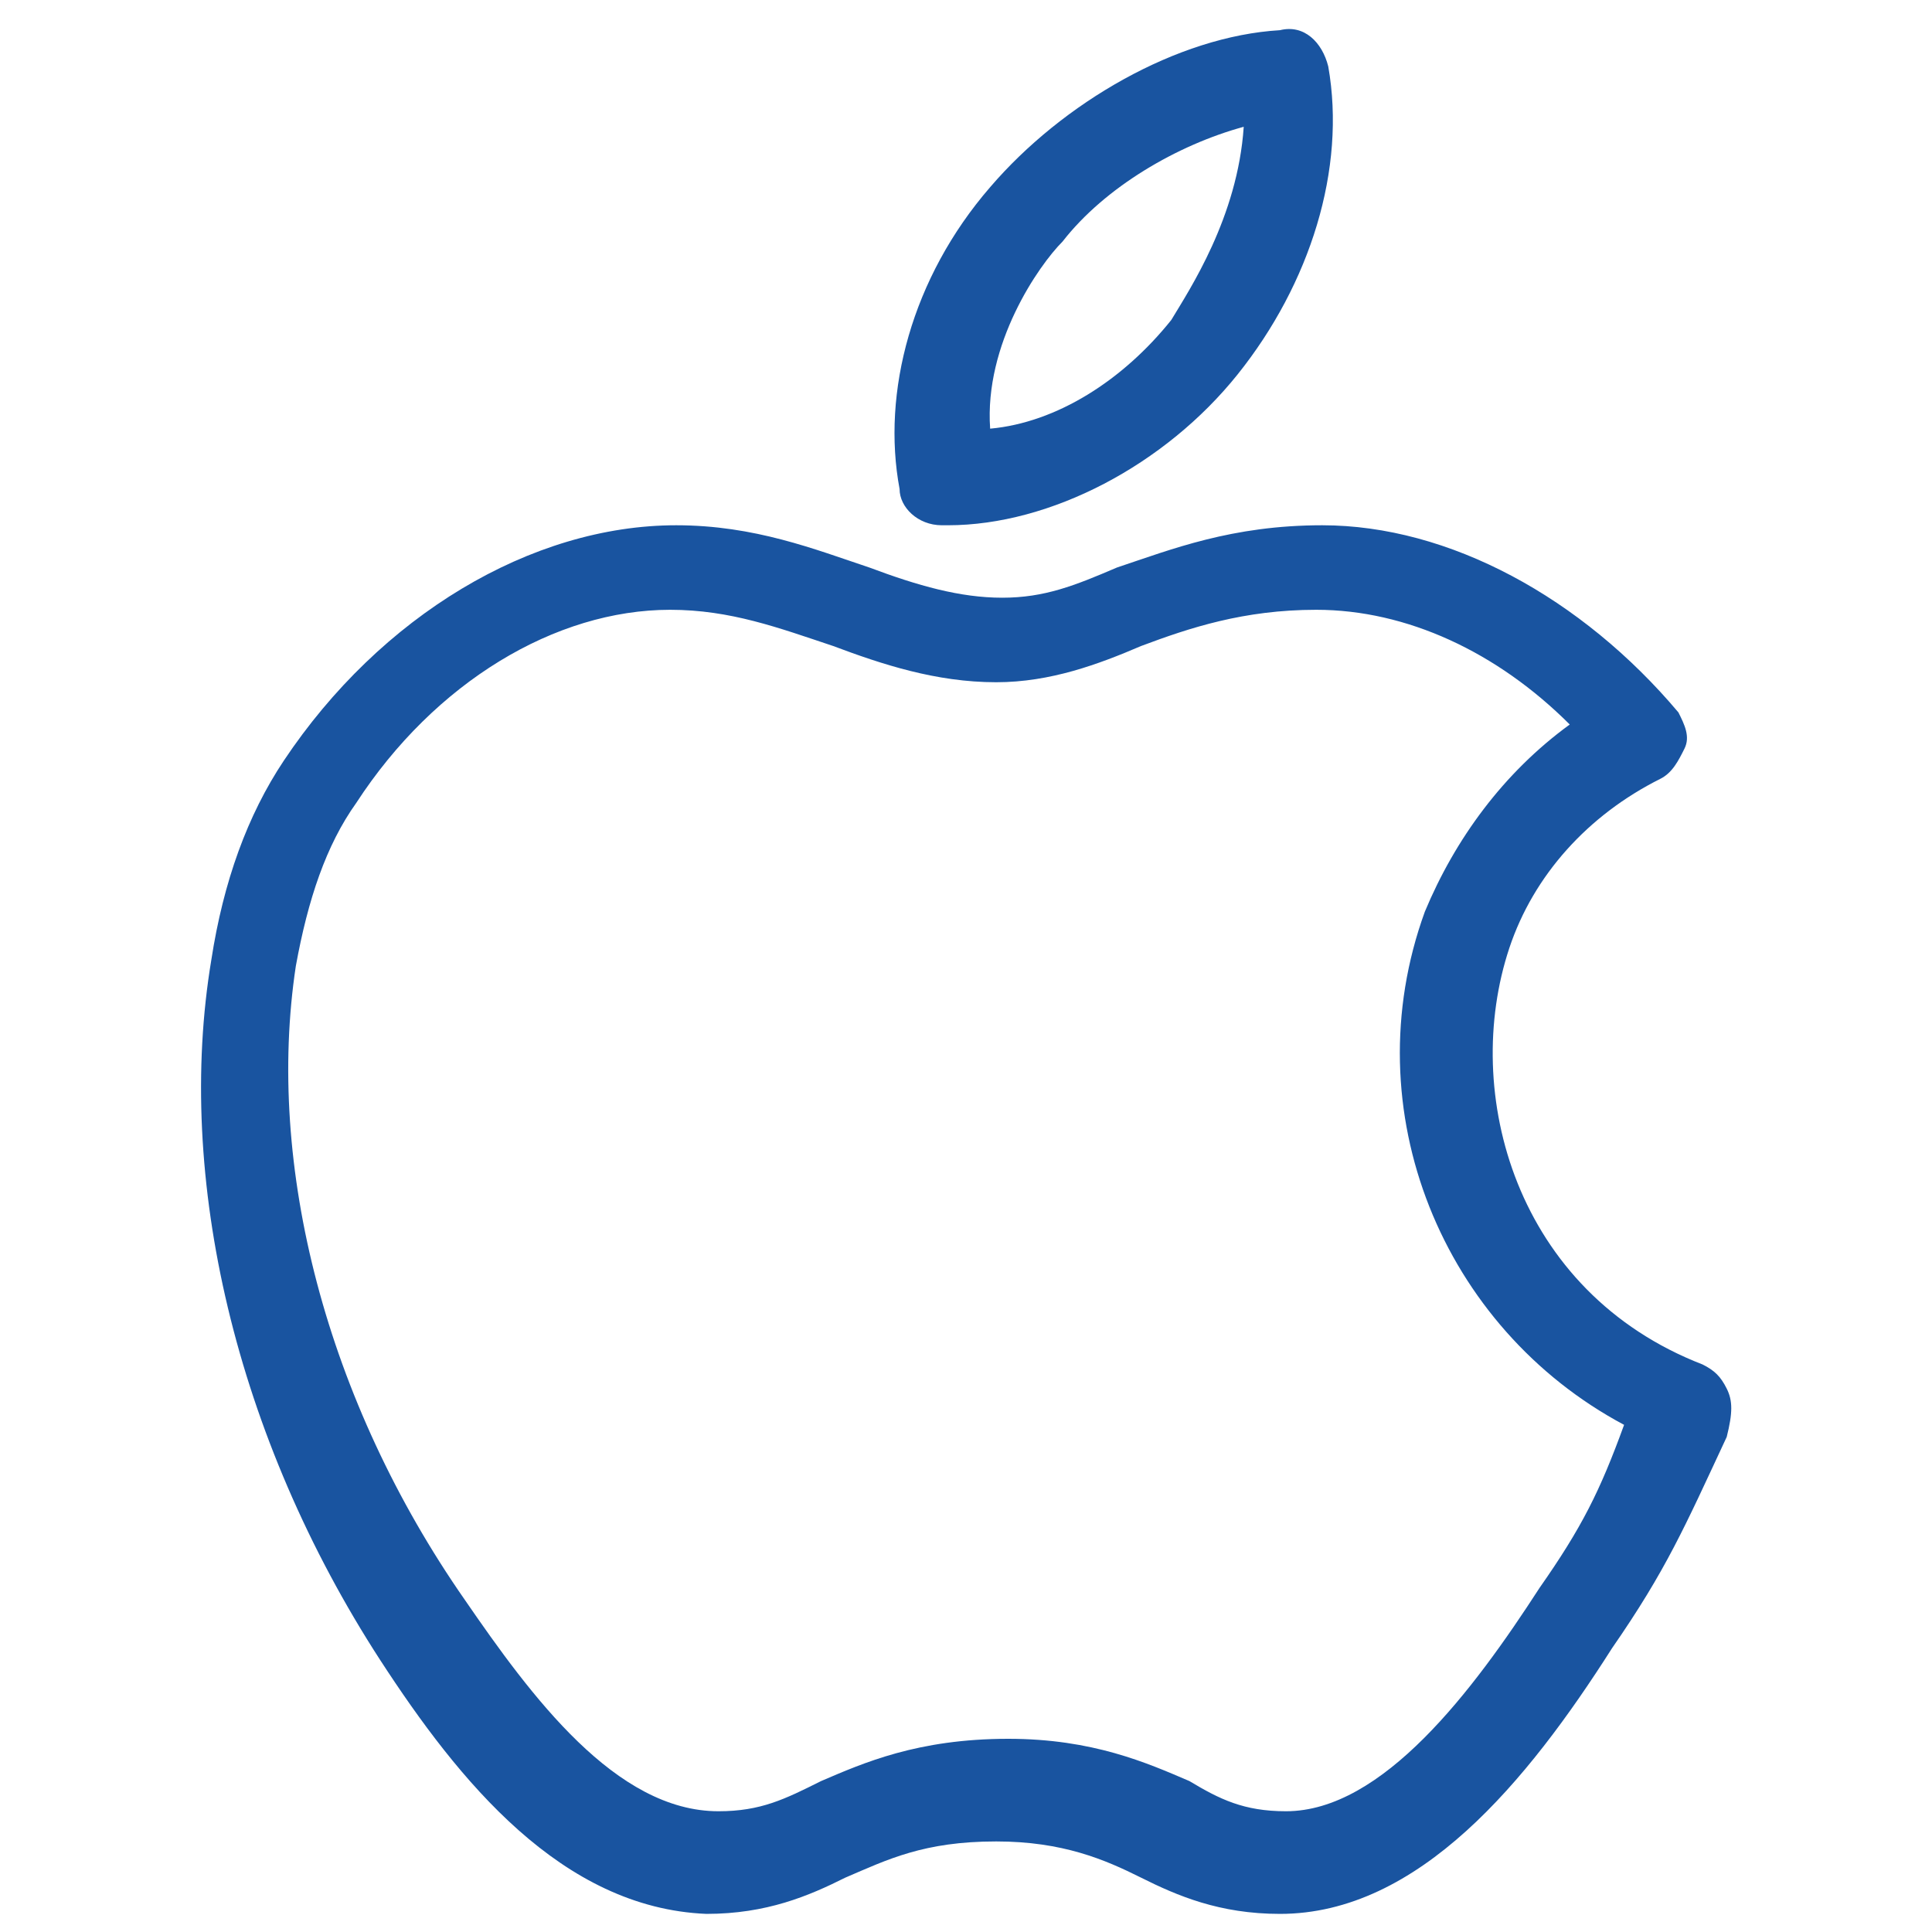 <?xml version="1.0" encoding="utf-8"?>
<!-- Generator: Adobe Illustrator 21.0.0, SVG Export Plug-In . SVG Version: 6.00 Build 0)  -->
<svg version="1.1" id="Layer_1" xmlns="http://www.w3.org/2000/svg" xmlns:xlink="http://www.w3.org/1999/xlink" x="0px" y="0px"
	 viewBox="0 0 32 32" style="enable-background:new 0 0 32 32;" xml:space="preserve">
<style type="text/css">
	.st0{fill:#1954A0;}
</style>
<g>
	<path class="st0" d="M15.6,8.7c0,0,0.1,0,0.1,0c0,0,0,0,0,0c1.7,0,3.6-1,4.8-2.5c1.2-1.5,1.8-3.4,1.5-5.1c-0.1-0.4-0.4-0.7-0.8-0.6
		c-1.7,0.1-3.6,1.2-4.8,2.6c-1.3,1.5-1.8,3.4-1.5,5C14.9,8.4,15.2,8.7,15.6,8.7z M17.6,4c0.7-0.9,1.9-1.6,3-1.9
		c-0.1,1.5-0.9,2.7-1.2,3.2c-0.8,1-1.9,1.7-3,1.8C16.3,5.7,17.2,4.4,17.6,4z"/>
	<path class="st0" d="M28.6,23c-0.1-0.2-0.2-0.3-0.4-0.4c-3.1-1.2-4-4.5-3.2-6.9c0.4-1.2,1.3-2.2,2.5-2.8c0.2-0.1,0.3-0.3,0.4-0.5
		s0-0.4-0.1-0.6c-1.6-1.9-3.8-3.1-5.9-3.1c-1.5,0-2.5,0.4-3.4,0.7c-0.7,0.3-1.2,0.5-1.9,0.5c-0.7,0-1.4-0.2-2.2-0.5
		c-0.9-0.3-1.9-0.7-3.2-0.7c-2.4,0-4.9,1.5-6.5,3.9c-0.6,0.9-1,2-1.2,3.3c-0.6,3.6,0.4,7.9,2.8,11.6c1.3,2,3,4.1,5.4,4.2l0,0
		c1,0,1.7-0.3,2.3-0.6c0.7-0.3,1.3-0.6,2.5-0.6l0,0c1.1,0,1.8,0.3,2.4,0.6c0.6,0.3,1.3,0.6,2.3,0.6l0,0c2.3,0,4.1-2.2,5.5-4.4
		c0.9-1.3,1.2-2,1.9-3.5C28.7,23.4,28.7,23.2,28.6,23z M25.5,26.3C24.4,28,22.9,30,21.3,30l0,0c-0.7,0-1.1-0.2-1.6-0.5
		c-0.7-0.3-1.6-0.7-3-0.7l0,0c-1.5,0-2.4,0.4-3.1,0.7c-0.6,0.3-1,0.5-1.7,0.5l0,0c-1.7,0-3.1-1.9-4.2-3.5C5.4,23.2,4.4,19.3,4.9,16
		c0.2-1.1,0.5-2,1-2.7c1.3-2,3.3-3.2,5.2-3.2c1,0,1.8,0.3,2.7,0.6c0.8,0.3,1.7,0.6,2.7,0.6c0.9,0,1.7-0.3,2.4-0.6
		c0.8-0.3,1.7-0.6,2.9-0.6c1.5,0,3,0.7,4.2,1.9c-1.1,0.8-1.9,1.9-2.4,3.1c-1.2,3.3,0.3,6.9,3.3,8.5C26.5,24.7,26.2,25.3,25.5,26.3z"
		/>
</g>
</svg>
